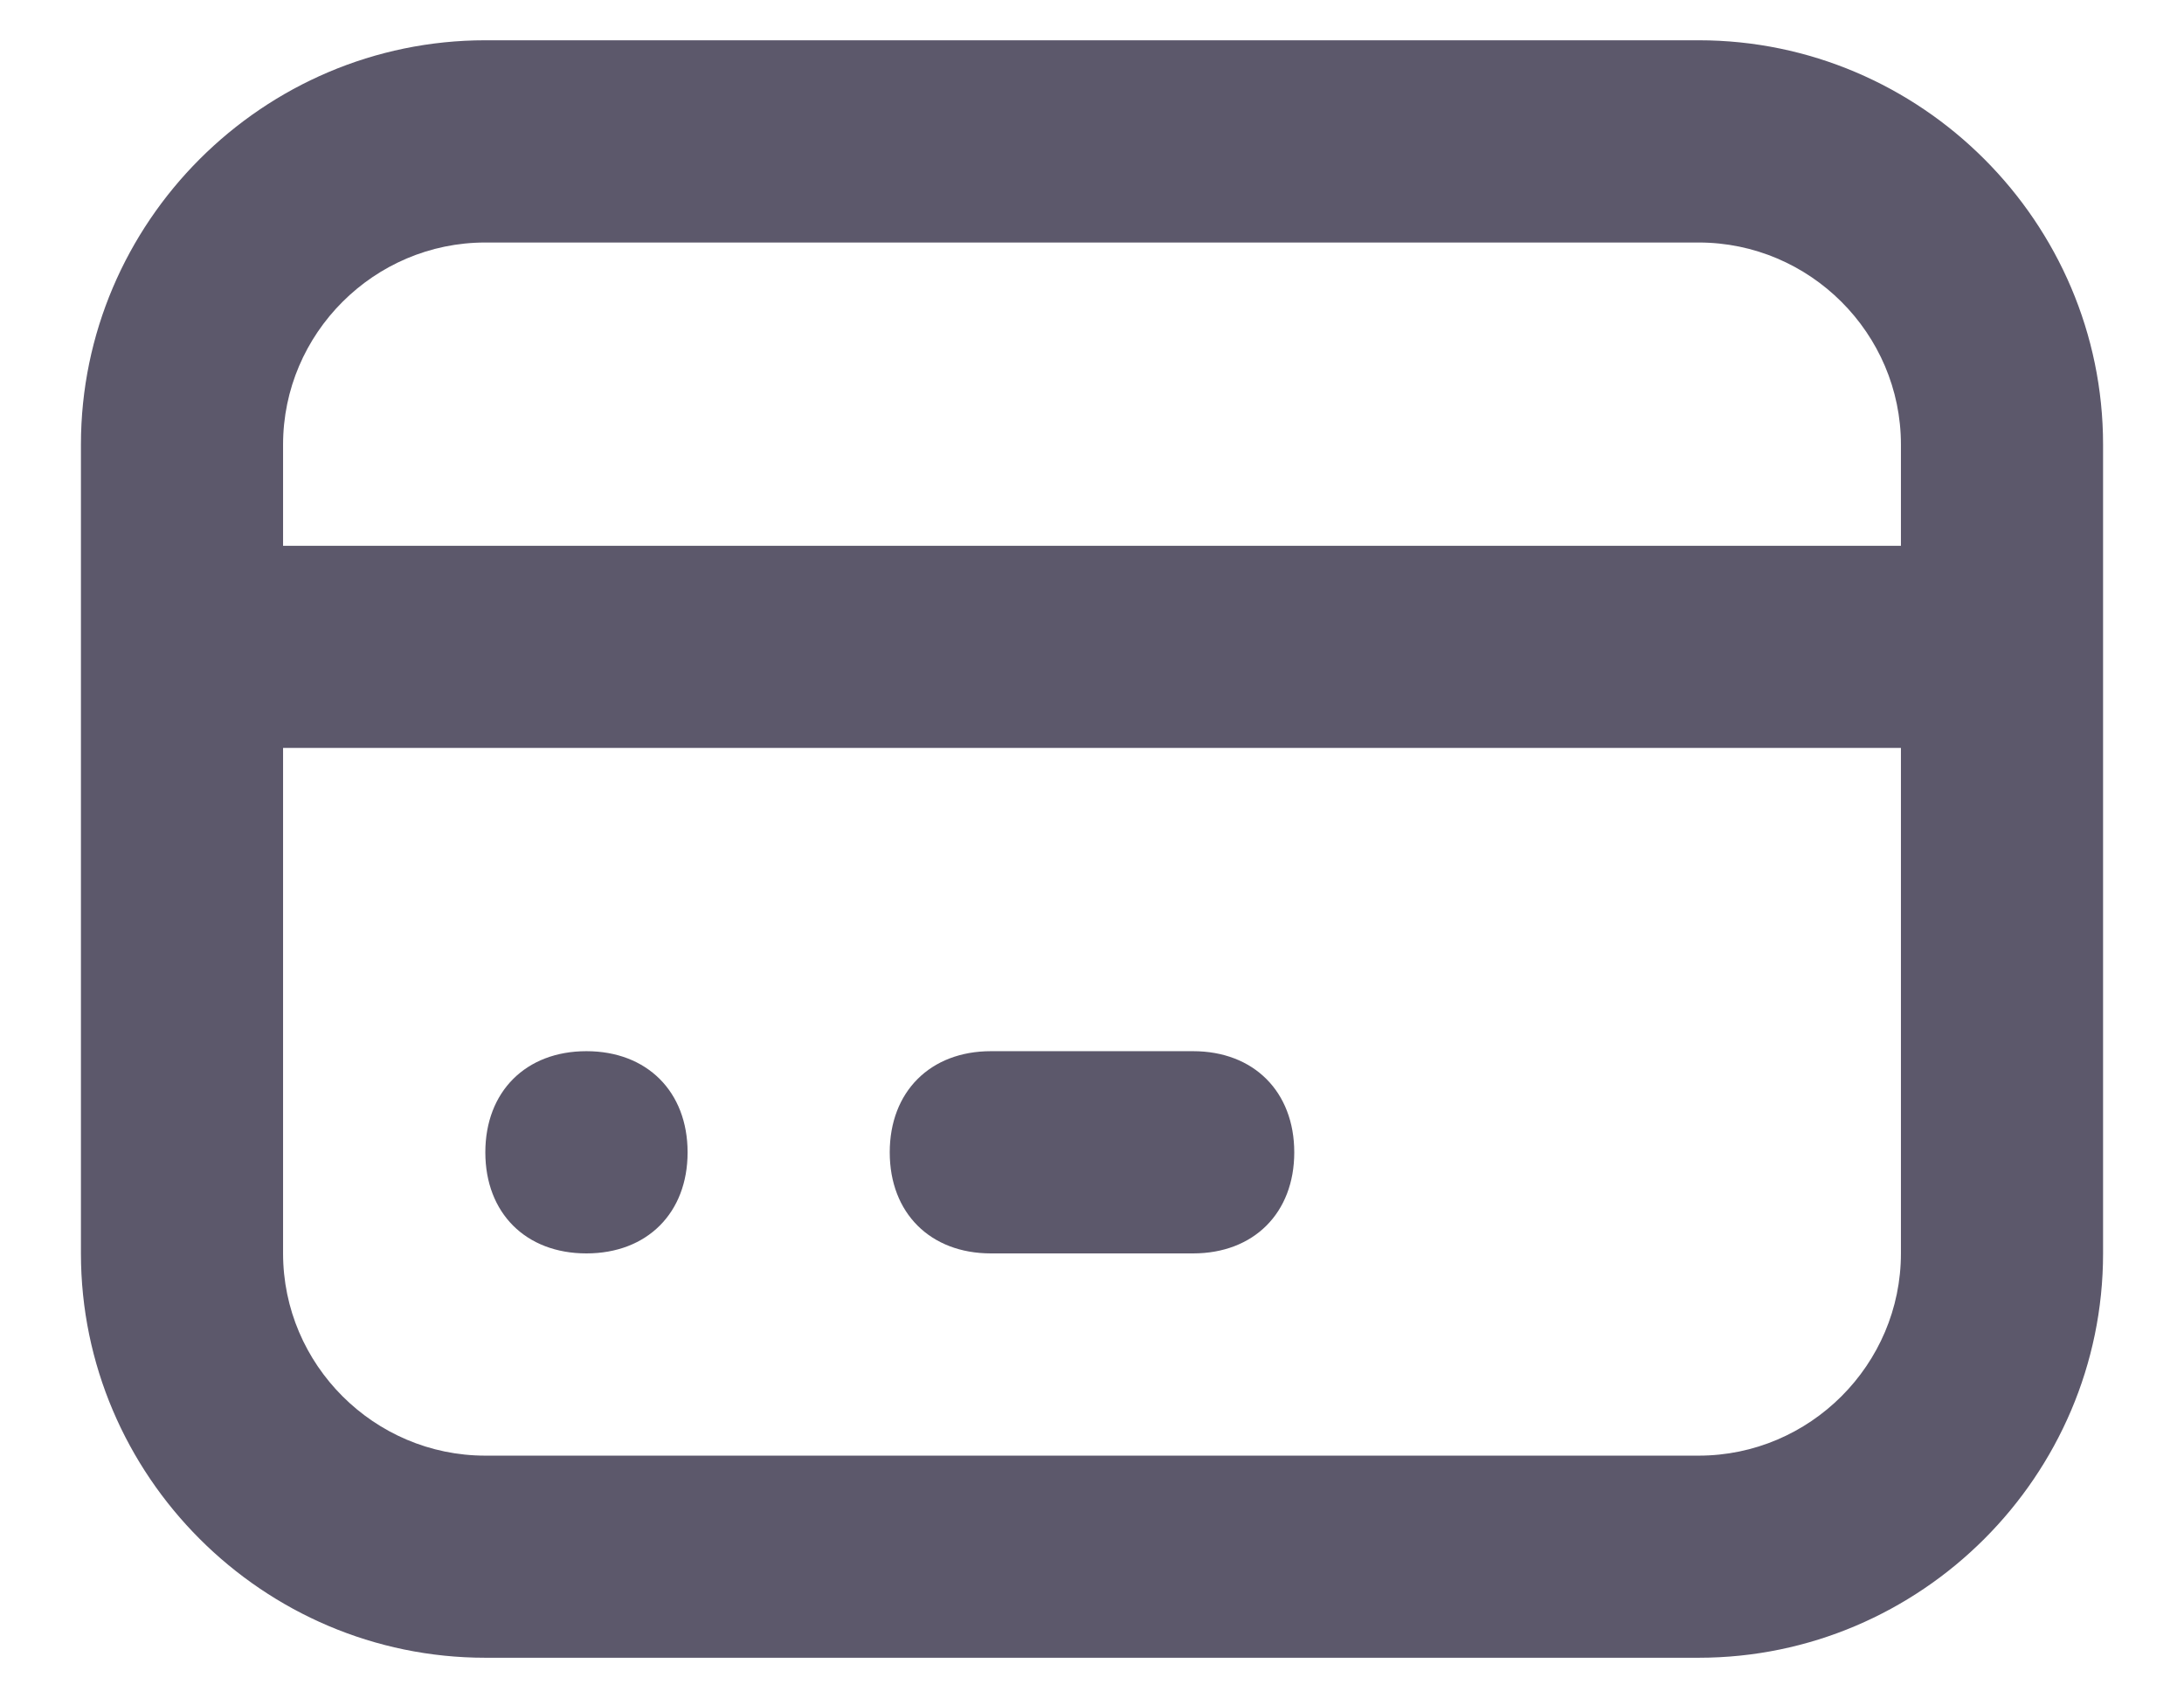 <svg width="18" height="14" viewBox="0 0 18 14" fill="none" xmlns="http://www.w3.org/2000/svg">
<path fill-rule="evenodd" clip-rule="evenodd" d="M14 0.332H4C2.167 0.332 0.667 1.832 0.667 3.665V10.332C0.667 12.165 2.167 13.665 4 13.665H14C15.833 13.665 17.333 12.165 17.333 10.332V3.665C17.333 1.832 15.833 0.332 14 0.332ZM2.333 3.665C2.333 2.749 3.083 1.999 4 1.999H14C14.917 1.999 15.667 2.749 15.667 3.665V4.499H2.333V3.665ZM15.667 10.332C15.667 11.249 14.917 11.999 14 11.999H4C3.083 11.999 2.333 11.249 2.333 10.332V6.165H15.667V10.332ZM4 9.499C4 8.999 4.333 8.665 4.833 8.665C5.333 8.665 5.667 8.999 5.667 9.499C5.667 9.999 5.333 10.332 4.833 10.332C4.333 10.332 4 9.999 4 9.499ZM7.333 9.499C7.333 8.999 7.667 8.665 8.167 8.665H9.833C10.333 8.665 10.667 8.999 10.667 9.499C10.667 9.999 10.333 10.332 9.833 10.332H8.167C7.667 10.332 7.333 9.999 7.333 9.499Z" fill="#5C586B"/>
</svg>
